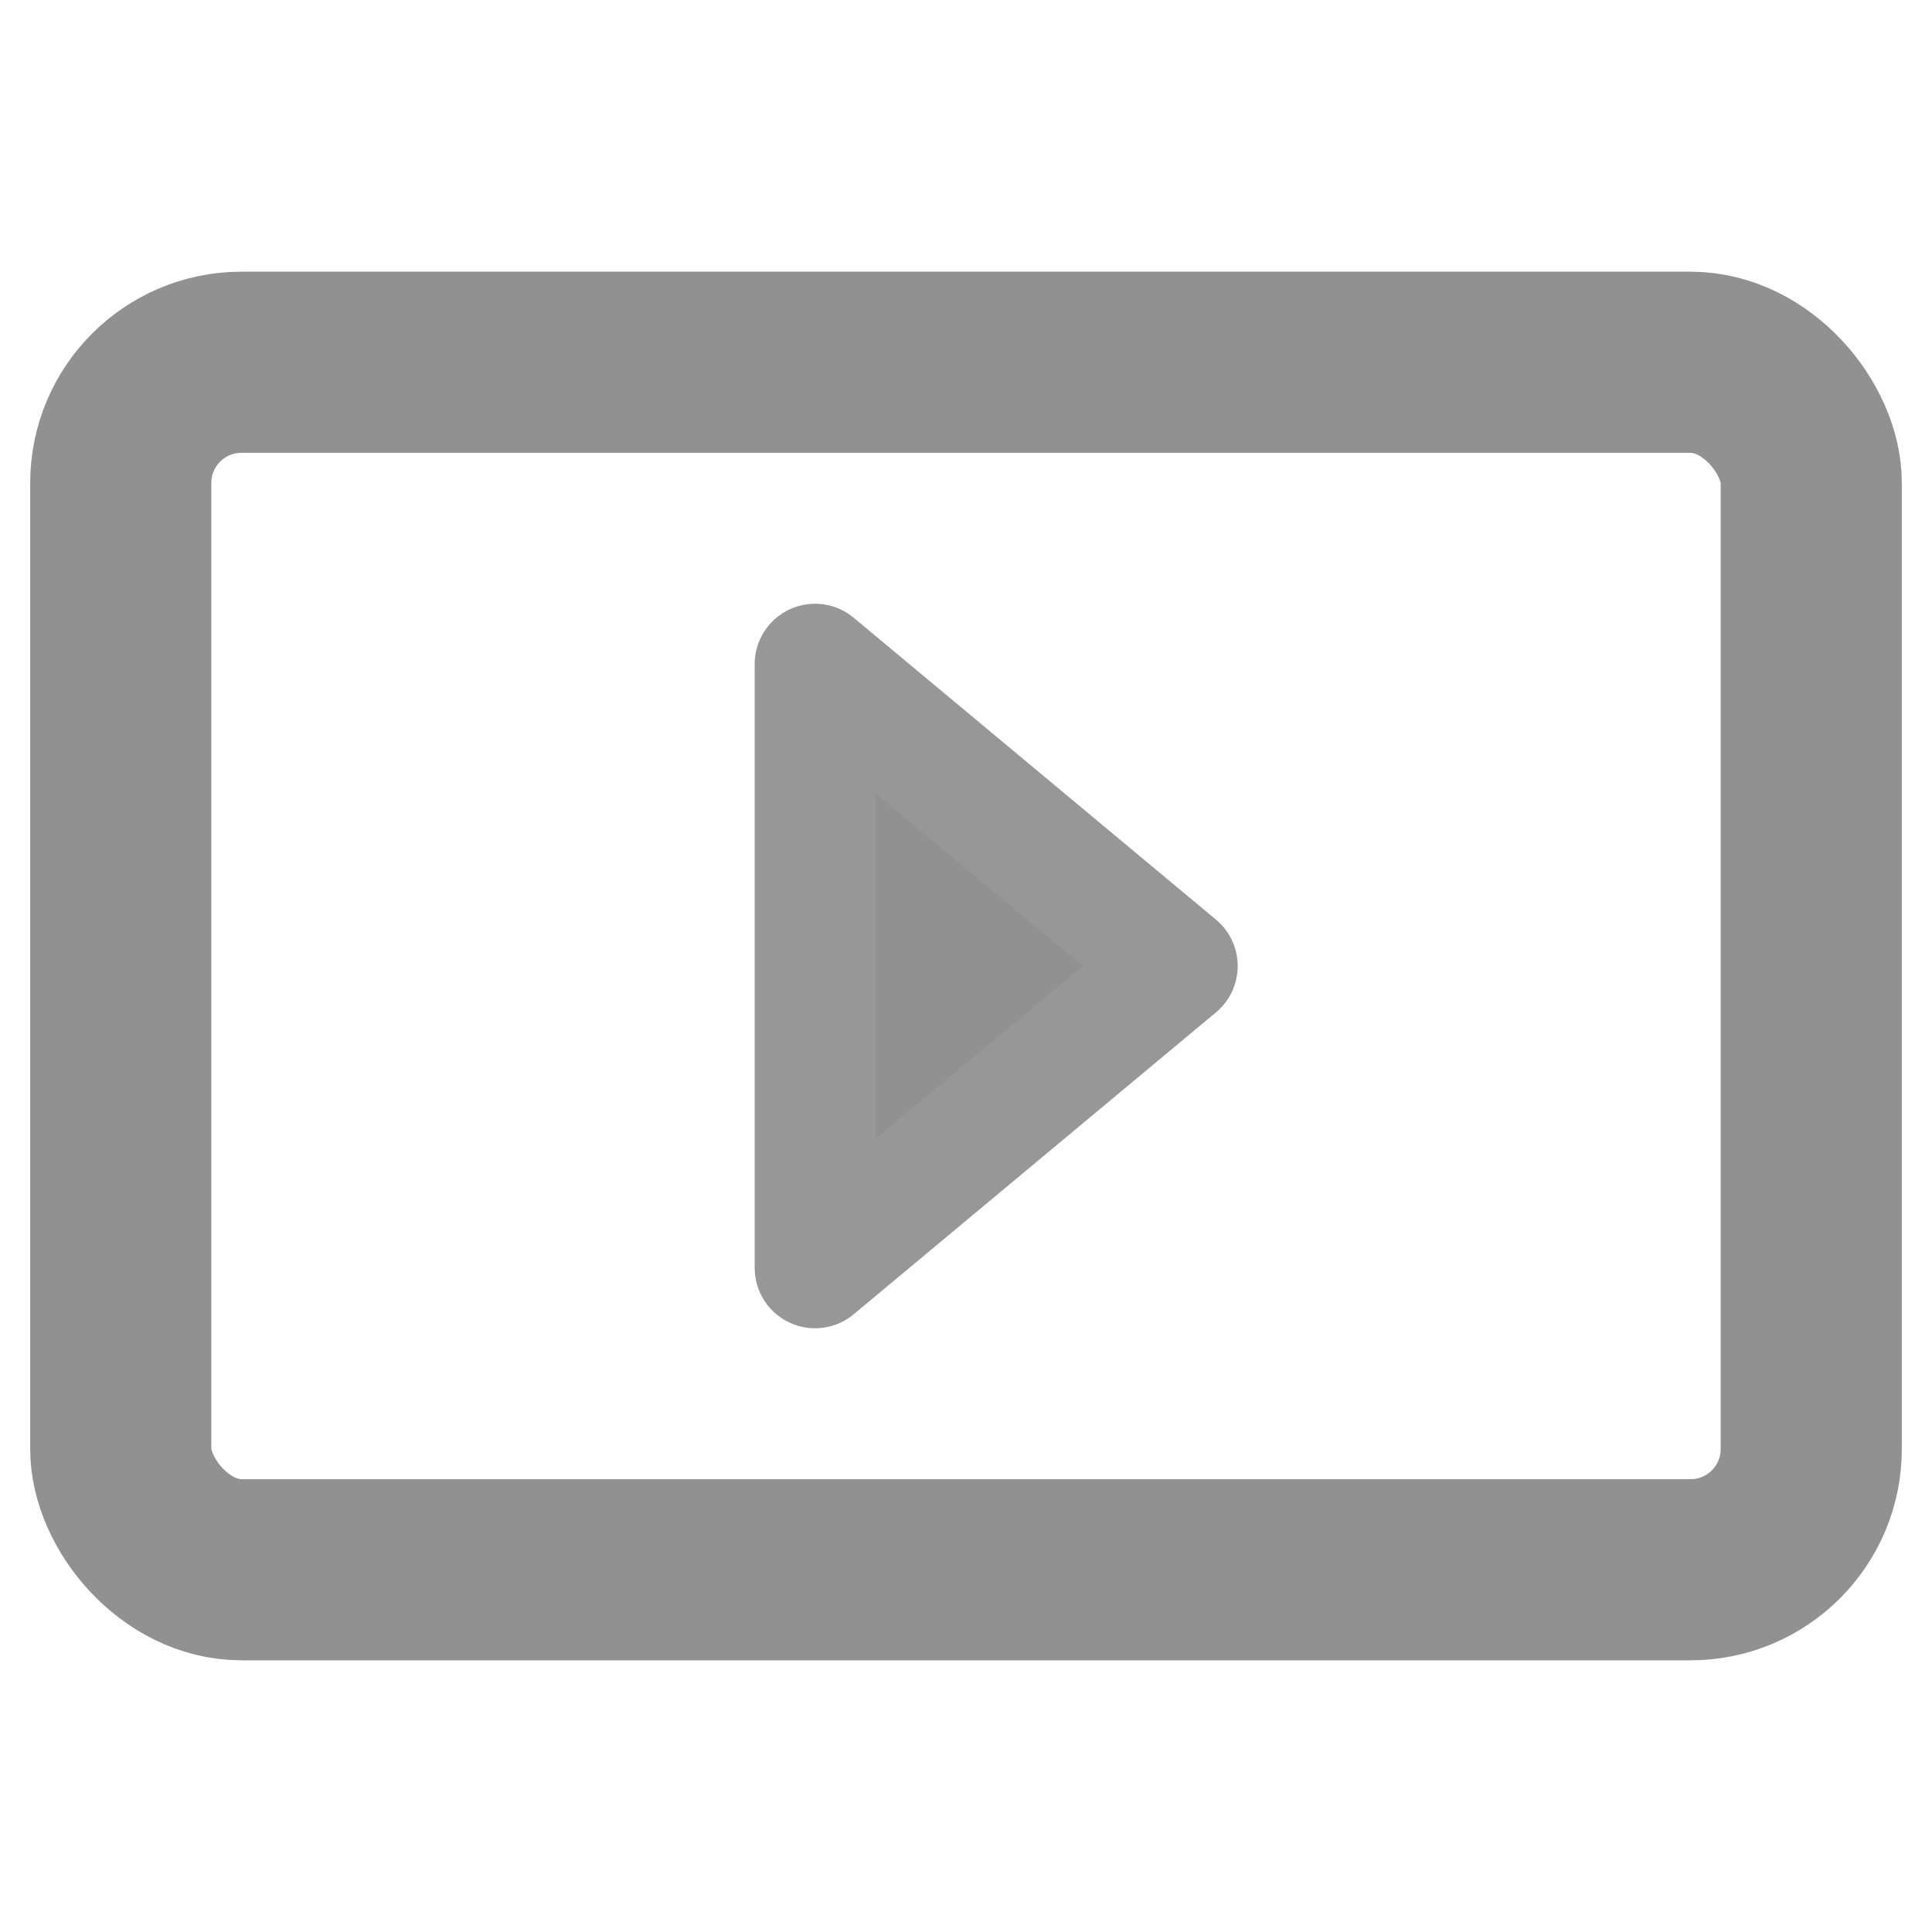 <svg width="32" height="32" xmlns="http://www.w3.org/2000/svg"><g fill="none" fill-rule="evenodd" stroke-linejoin="round"><rect stroke="#919191" stroke-width="3" x="2" y="6" width="28" height="20" rx="2"/><path stroke="#979797" stroke-width="2" fill="#919191" d="m19.5 16-6 5V11z"/></g></svg>